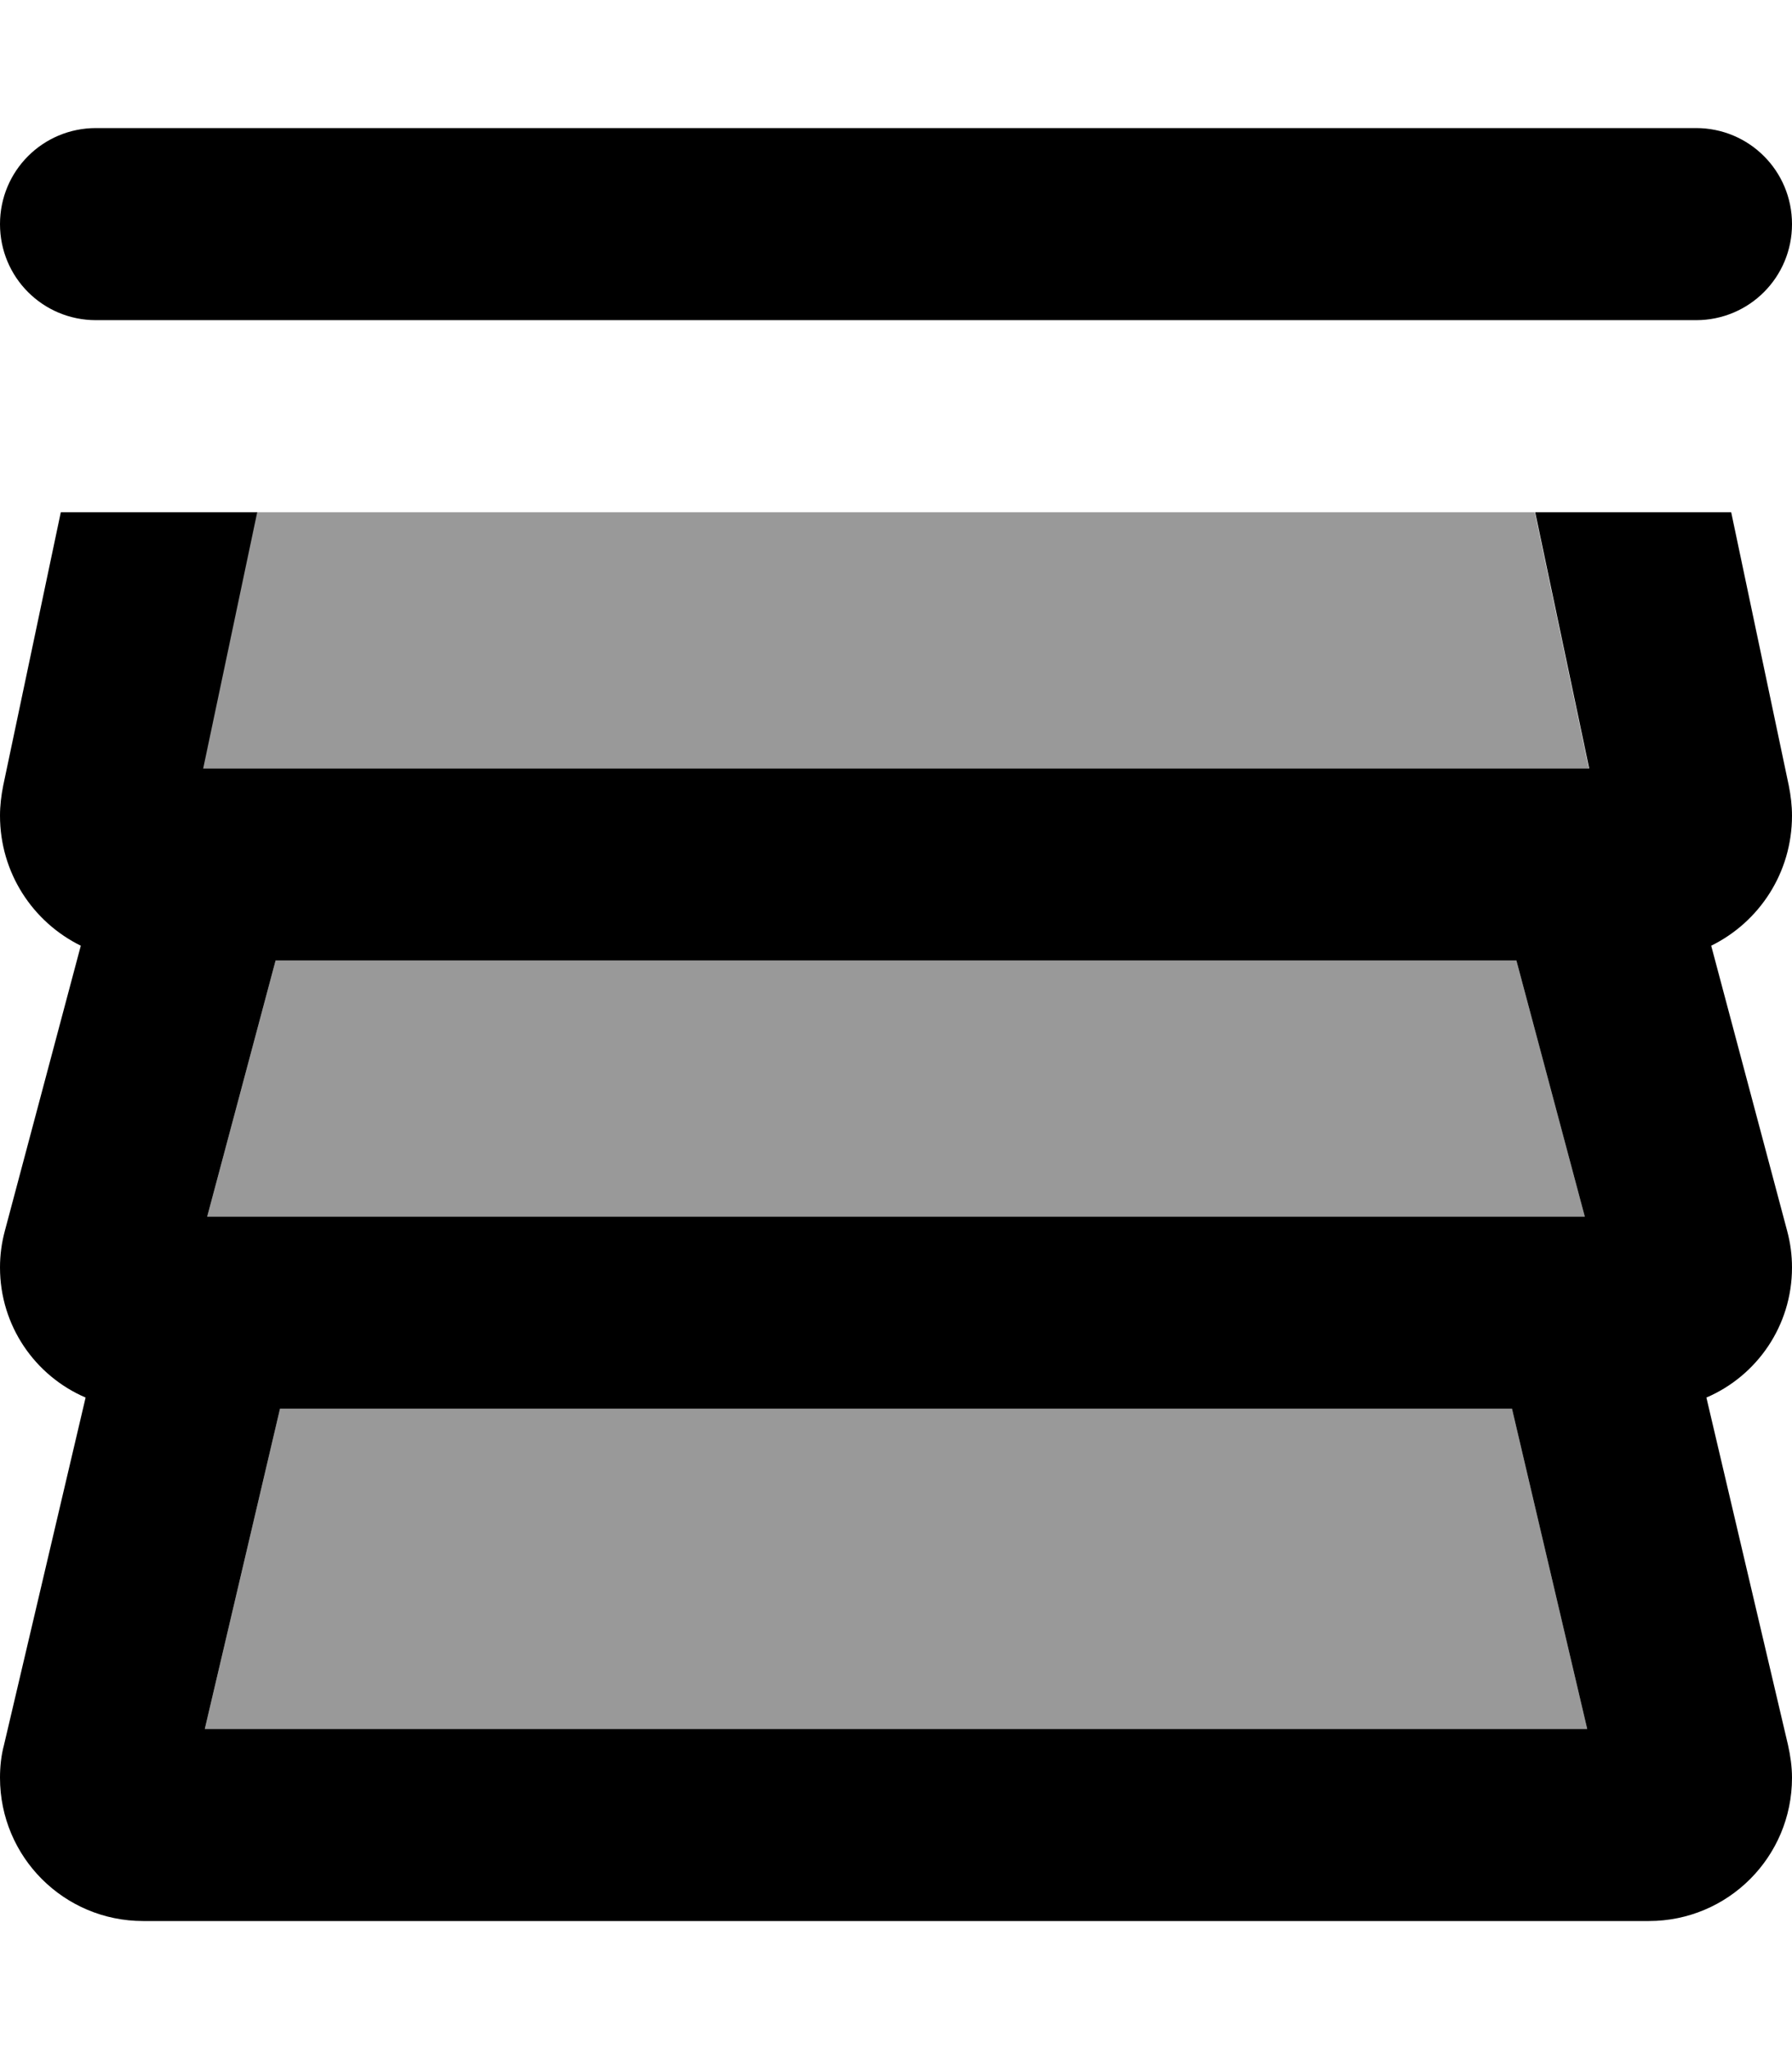 <svg xmlns="http://www.w3.org/2000/svg" viewBox="0 0 448 512"><!--! Font Awesome Pro 7.0.0 by @fontawesome - https://fontawesome.com License - https://fontawesome.com/license (Commercial License) Copyright 2025 Fonticons, Inc. --><path style="fill:currentColor;opacity:.4" d="M50.7 192l346.5 0-13.5-64-319.6 0-13.5 64zm.5 240l345.6 0-18.8-80-308 0-18.8 80zm.6-128l344.4 0-17.1-64-310.2 0-17.1 64z"/><path style="fill:currentColor;opacity:1" d="M24 32l400 0c13.3 0 24 10.7 24 24s-10.7 24-24 24L24 80C10.7 80 0 69.3 0 56S10.7 32 24 32zM.8 196.3l14.4-68.3 49.1 0-13.5 64 346.5 0-13.5-64 49 0 14.4 68.3c.5 2.5 .8 5 .8 7.5 0 14.3-8.2 26.6-20.2 32.5l19 71.3c.8 3 1.2 6 1.2 9.1 0 14.6-8.8 27.1-21.4 32.5L447 436c.6 2.7 1 5.4 1 8.2 0 19.8-16 35.8-35.8 35.8L35.8 480C16 480 0 464 0 444.2 0 441.4 .3 438.6 1 436l20.4-86.8c-12.6-5.4-21.4-17.9-21.4-32.5 0-3.1 .4-6.1 1.2-9.1l19-71.3c-12-5.9-20.2-18.2-20.2-32.5 0-2.5 .3-5 .8-7.5zM70 352l-18.8 80 345.6 0-18.8-80-308 0zM379.1 240l-310.2 0-17.1 64 344.4 0-17.1-64z"/></svg>